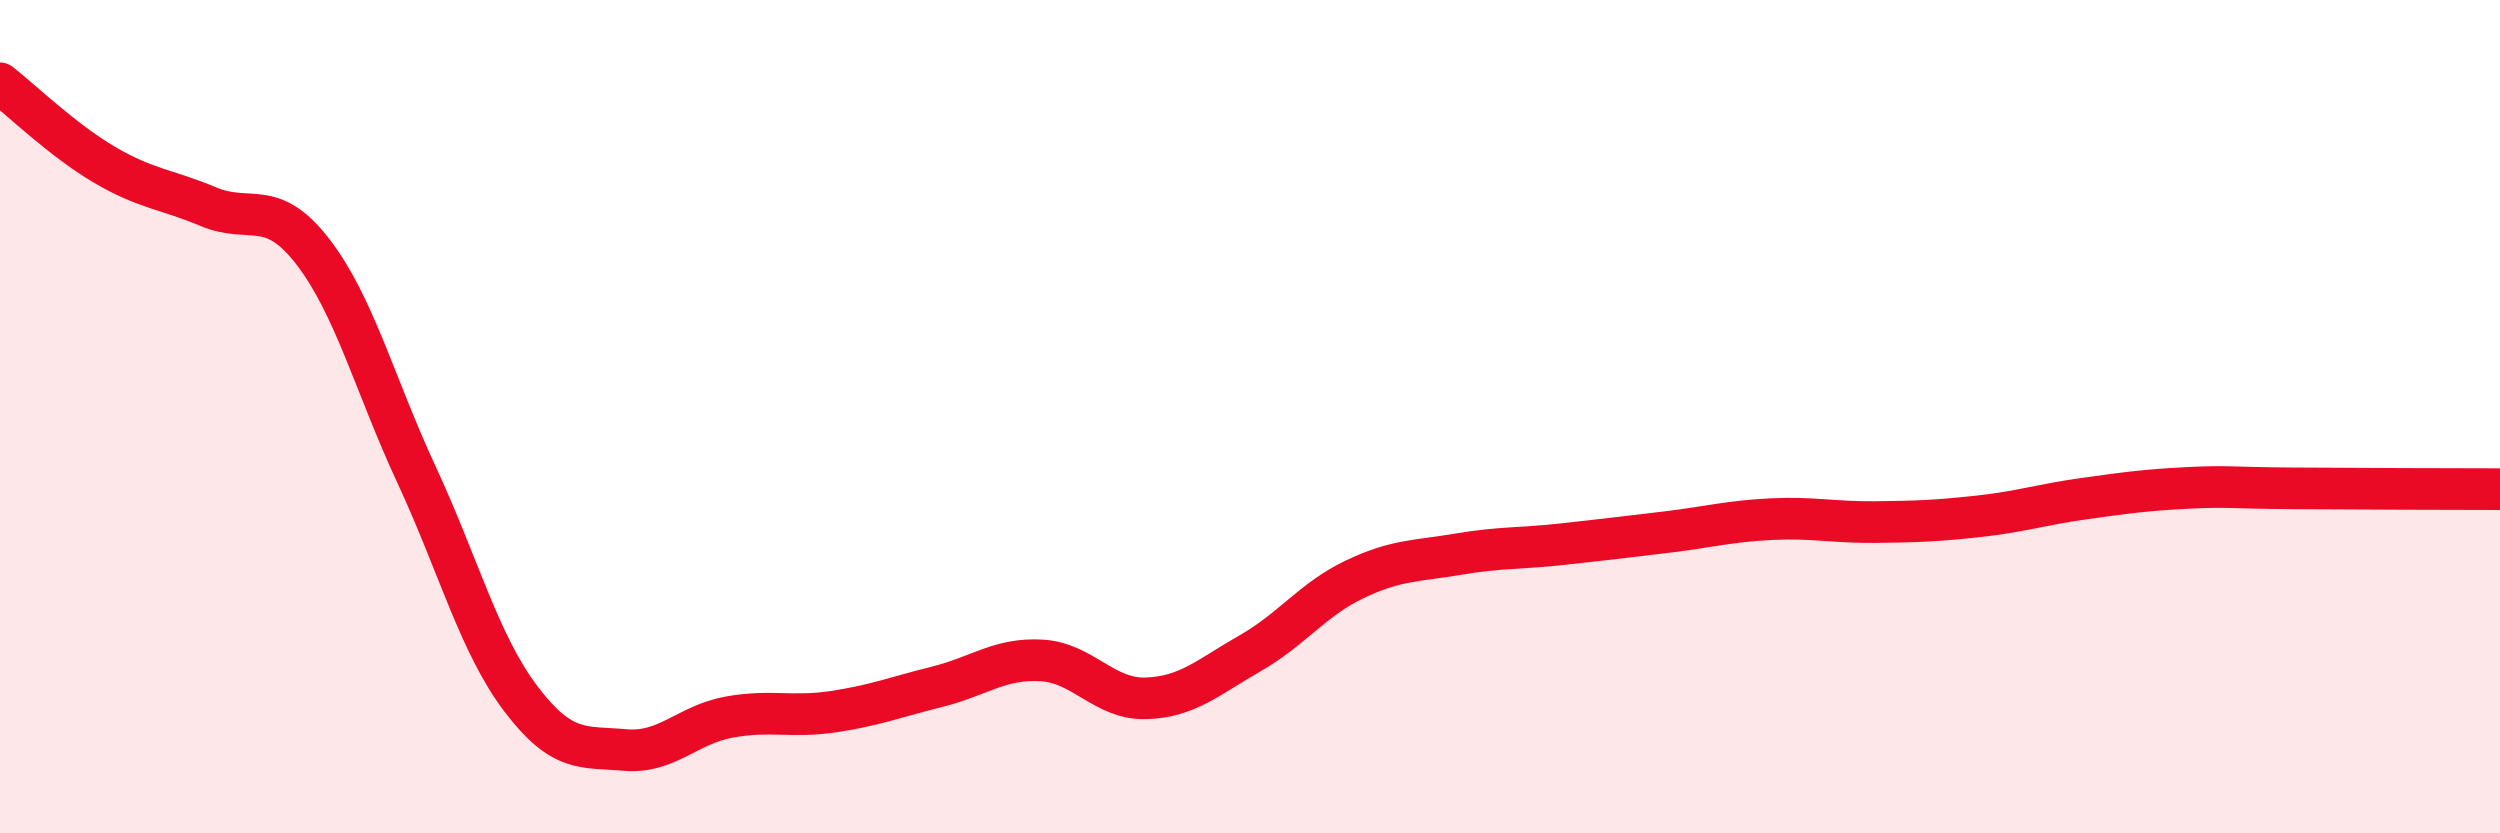 
    <svg width="60" height="20" viewBox="0 0 60 20" xmlns="http://www.w3.org/2000/svg">
      <path
        d="M 0,2 C 0.5,2.39 1.5,3.36 2.5,3.95 C 3.5,4.54 4,4.54 5,4.96 C 6,5.38 6.5,4.74 7.5,6.03 C 8.5,7.32 9,9.25 10,11.4 C 11,13.55 11.5,15.45 12.5,16.77 C 13.5,18.09 14,17.91 15,18 C 16,18.09 16.5,17.39 17.5,17.21 C 18.5,17.03 19,17.23 20,17.08 C 21,16.93 21.5,16.73 22.5,16.48 C 23.5,16.23 24,15.79 25,15.85 C 26,15.91 26.5,16.79 27.5,16.76 C 28.5,16.73 29,16.25 30,15.68 C 31,15.11 31.5,14.39 32.5,13.91 C 33.5,13.43 34,13.47 35,13.3 C 36,13.13 36.5,13.17 37.5,13.06 C 38.5,12.95 39,12.89 40,12.77 C 41,12.65 41.5,12.51 42.5,12.46 C 43.5,12.41 44,12.54 45,12.53 C 46,12.52 46.5,12.5 47.5,12.39 C 48.5,12.28 49,12.11 50,11.97 C 51,11.83 51.5,11.76 52.5,11.71 C 53.5,11.66 53.5,11.71 55,11.72 C 56.5,11.73 59,11.74 60,11.74L60 20L0 20Z"
        fill="#EB0A25"
        opacity="0.1"
        stroke-linecap="round"
        stroke-linejoin="round"
      />
      <path
        d="M 0,2 C 0.5,2.39 1.5,3.36 2.5,3.95 C 3.5,4.54 4,4.54 5,4.96 C 6,5.38 6.5,4.74 7.5,6.03 C 8.5,7.32 9,9.25 10,11.4 C 11,13.55 11.5,15.45 12.5,16.77 C 13.5,18.09 14,17.91 15,18 C 16,18.09 16.5,17.39 17.5,17.21 C 18.5,17.03 19,17.23 20,17.08 C 21,16.93 21.5,16.73 22.5,16.48 C 23.5,16.23 24,15.79 25,15.85 C 26,15.91 26.5,16.79 27.5,16.76 C 28.5,16.73 29,16.25 30,15.68 C 31,15.11 31.5,14.39 32.5,13.91 C 33.5,13.43 34,13.47 35,13.3 C 36,13.13 36.5,13.17 37.5,13.06 C 38.5,12.95 39,12.89 40,12.77 C 41,12.65 41.5,12.51 42.5,12.46 C 43.5,12.41 44,12.54 45,12.53 C 46,12.52 46.5,12.5 47.5,12.39 C 48.5,12.28 49,12.11 50,11.97 C 51,11.83 51.5,11.76 52.5,11.71 C 53.5,11.66 53.5,11.71 55,11.72 C 56.5,11.73 59,11.74 60,11.74"
        stroke="#EB0A25"
        stroke-width="1"
        fill="none"
        stroke-linecap="round"
        stroke-linejoin="round"
      />
    </svg>
  